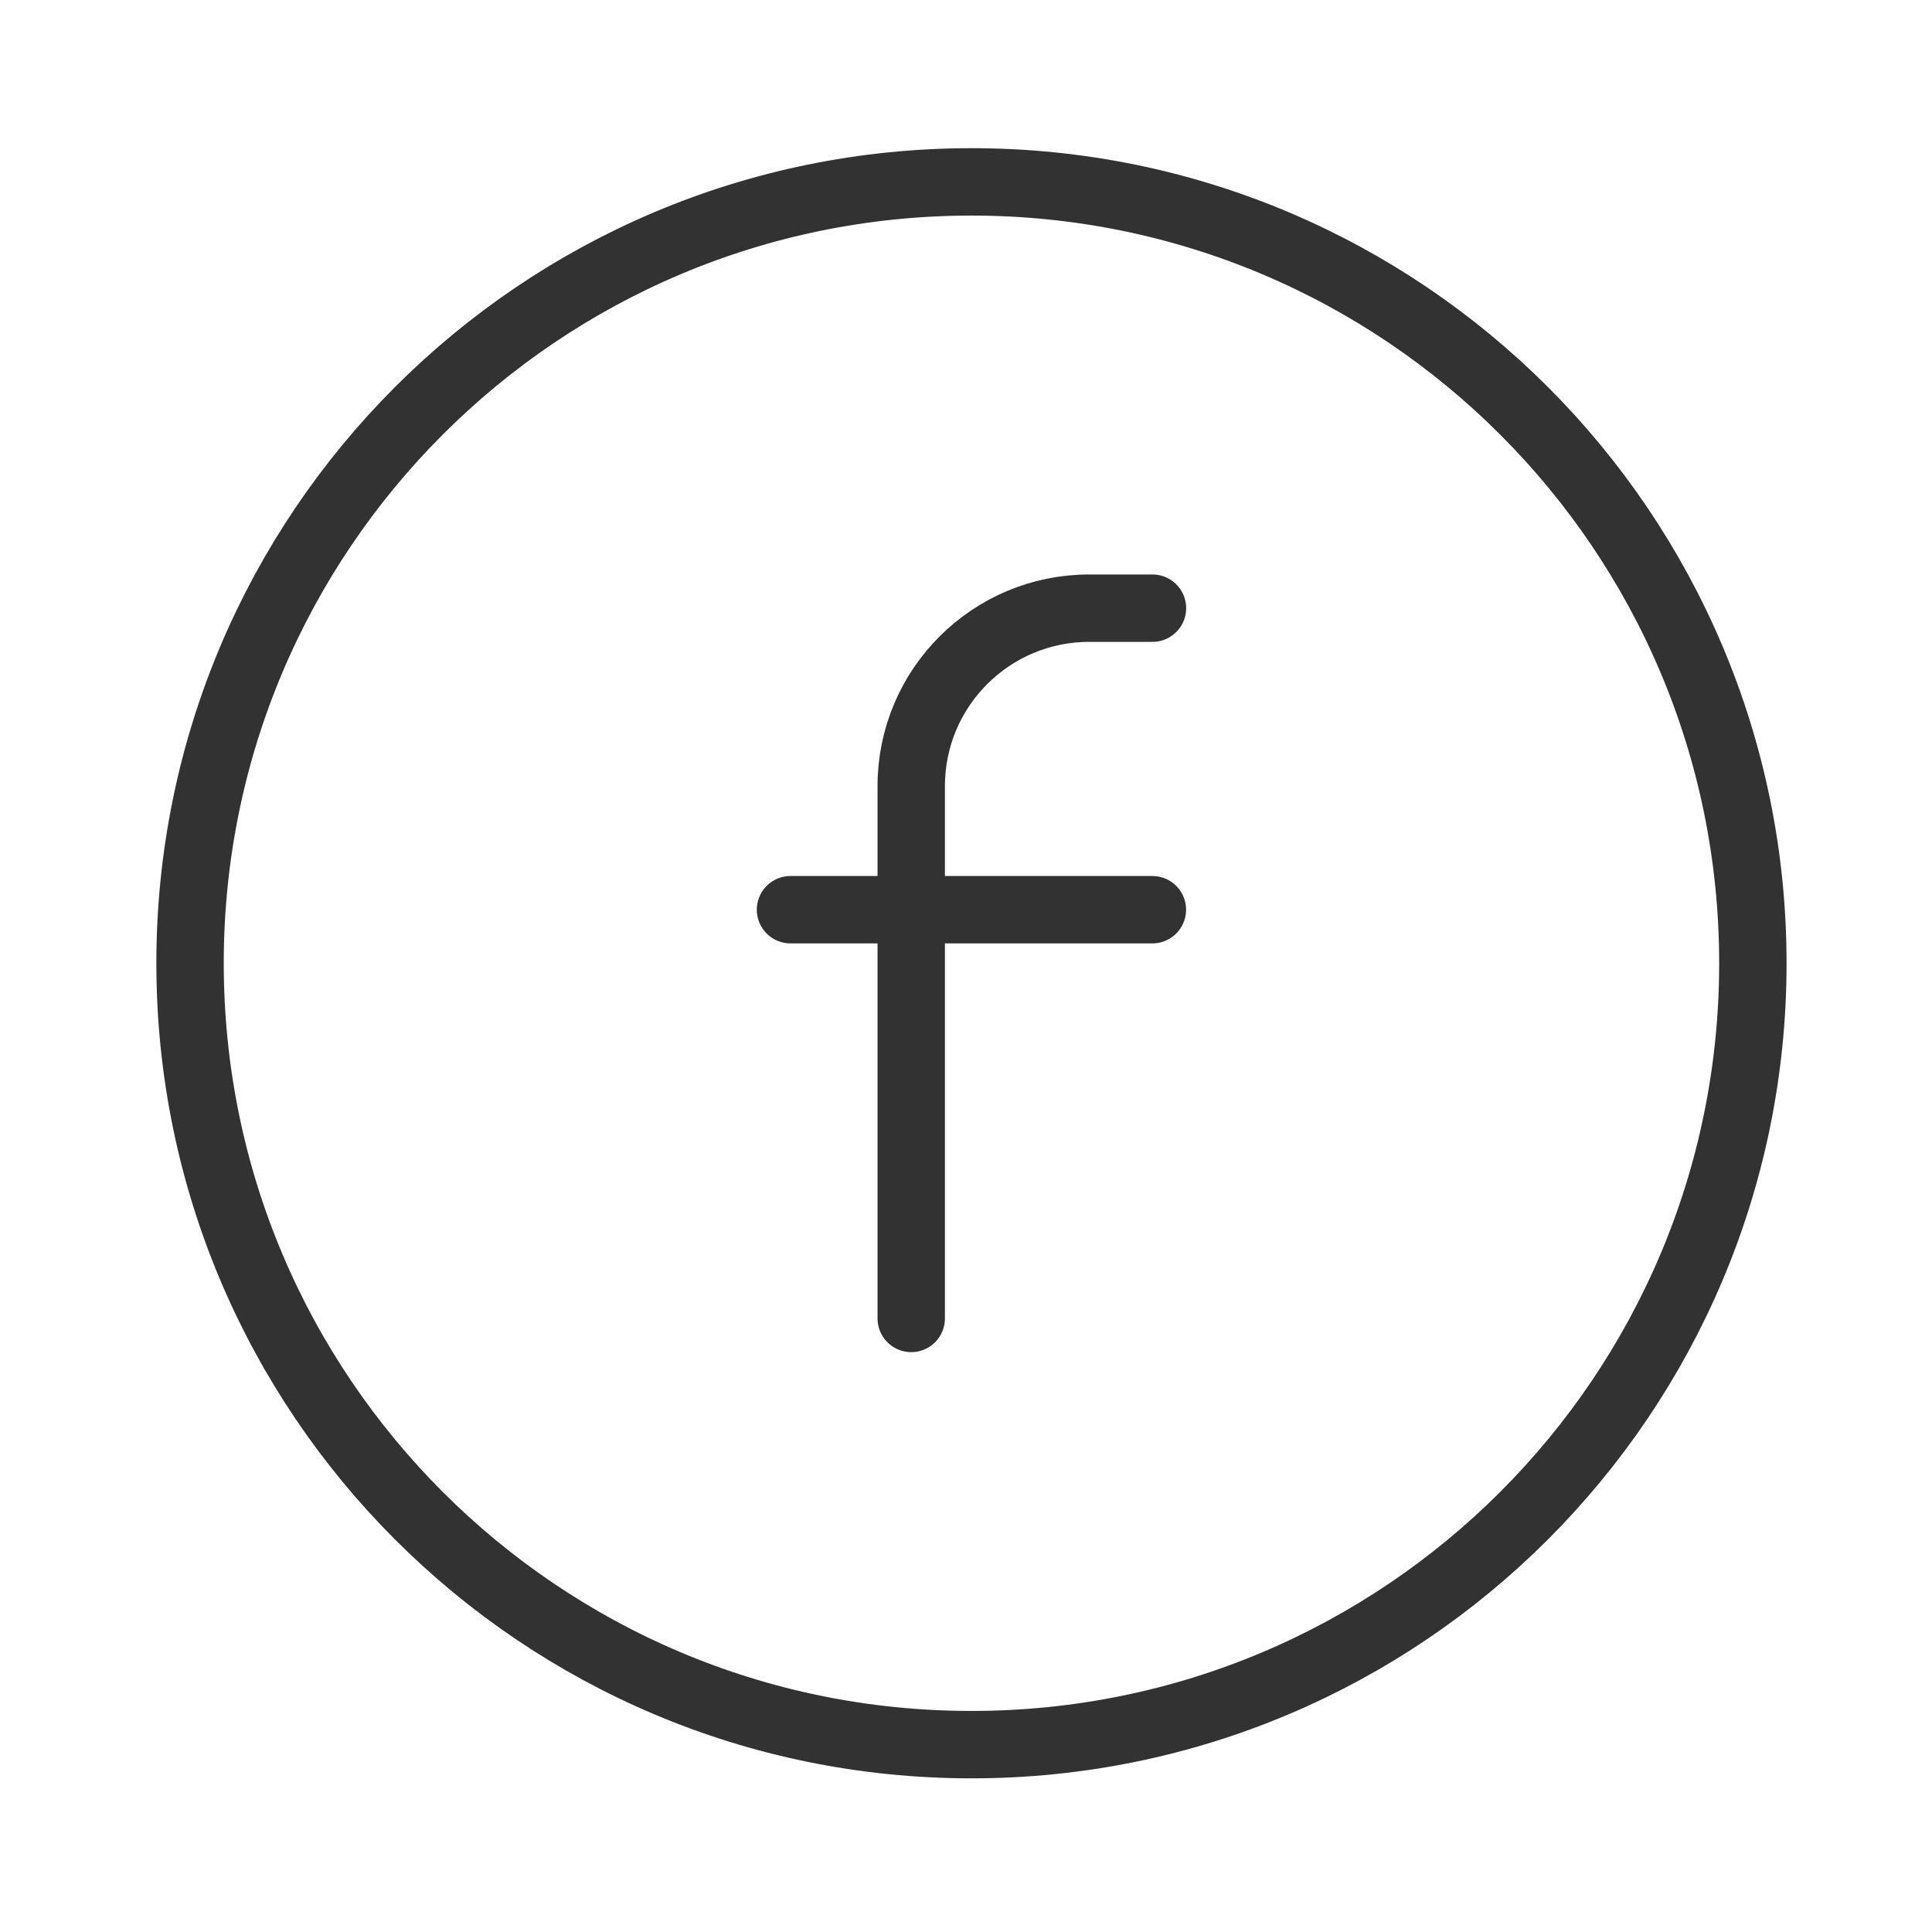 <svg width="43" height="43" viewBox="0 0 43 43" fill="none" xmlns="http://www.w3.org/2000/svg">
<path d="M17.594 20.247H25.648" stroke="#323232" stroke-width="1.5" stroke-linecap="round" stroke-linejoin="round"/>
<path d="M25.65 13.536H24.241C22.055 13.536 20.281 15.309 20.281 17.496V18.904V29.344" stroke="#323232" stroke-width="1.5" stroke-linecap="round" stroke-linejoin="round"/>
<path fill-rule="evenodd" clip-rule="evenodd" d="M21.622 38.83C31.226 38.83 39.013 31.044 39.013 21.439C39.013 11.835 31.226 4.048 21.622 4.048C12.017 4.048 4.23 11.835 4.23 21.439C4.23 31.044 12.017 38.83 21.622 38.83Z" stroke="#323232" stroke-width="1.5" stroke-linecap="round" stroke-linejoin="round"/>
</svg>
